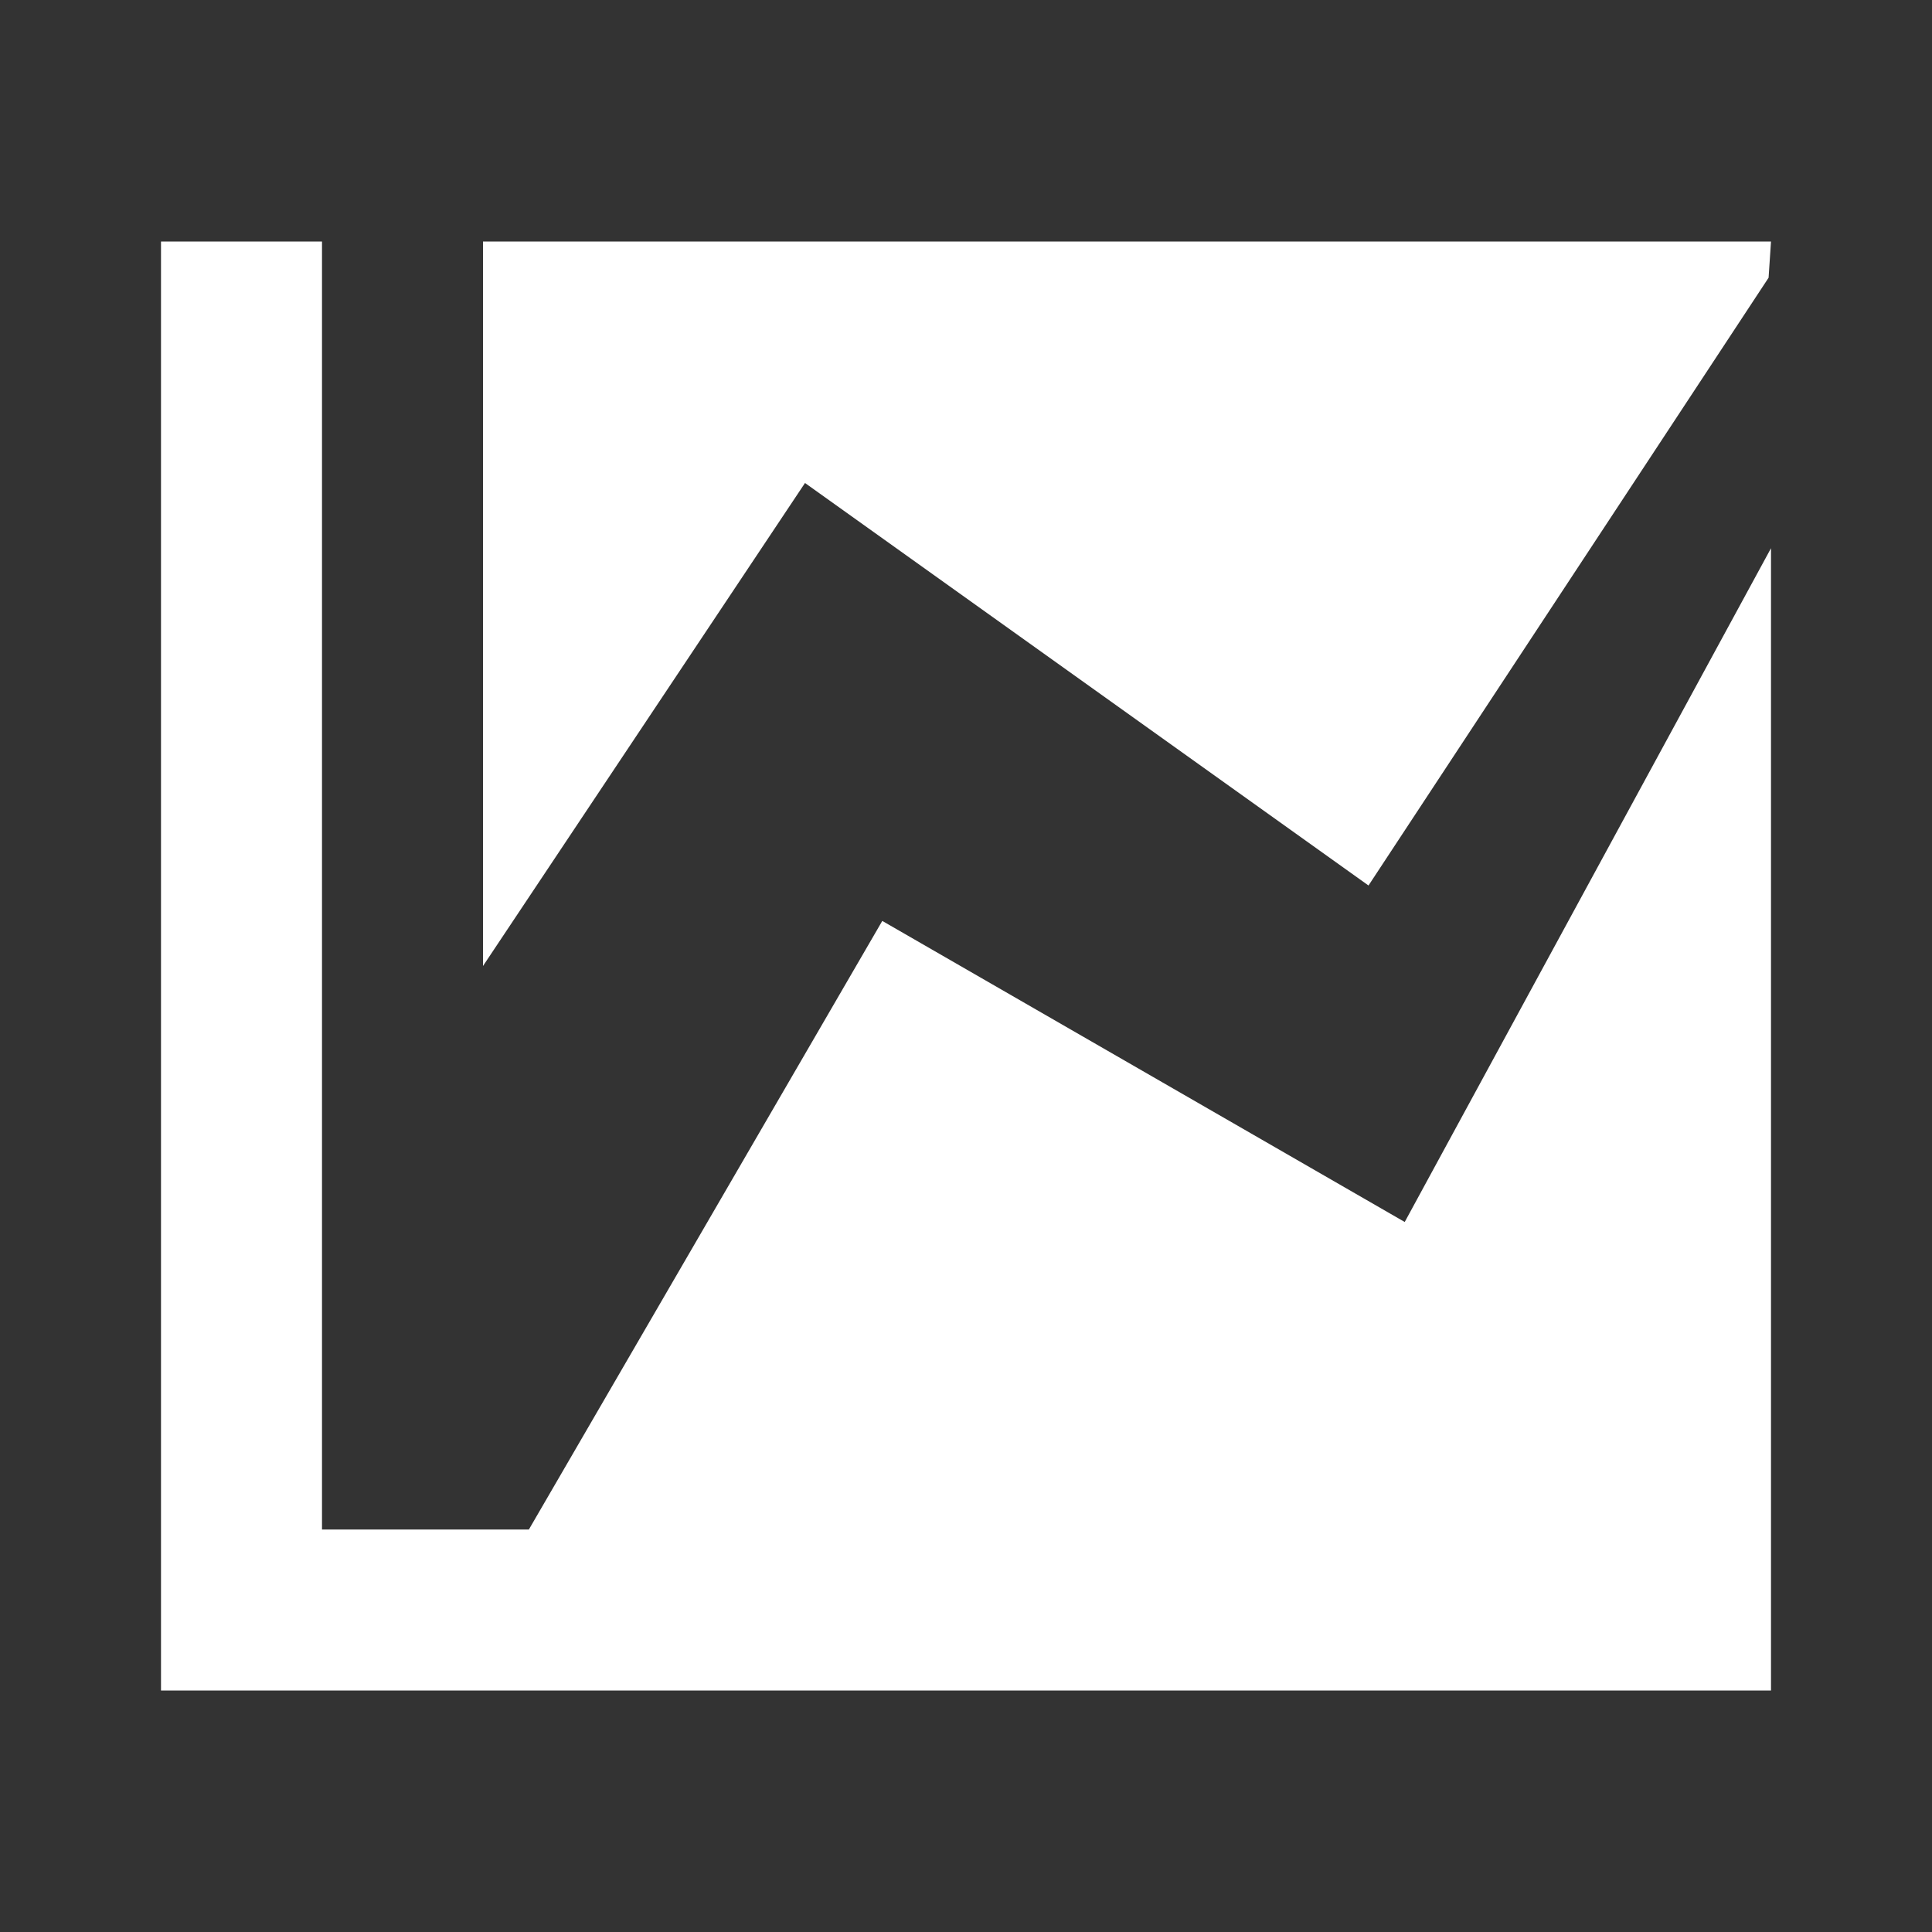 <?xml version="1.0" encoding="UTF-8"?> <svg xmlns="http://www.w3.org/2000/svg" width="24" height="24" viewBox="0 0 24 24" fill="none"><rect x="0" y="0" width="24" height="24" fill="#333333" stroke="none"/> <path d="M17.45 15.18L22 6.81V19V21H2V3H4V15.54V19H4.31H6H6.57L10.96 11.44L17.45 15.18ZM22 3L21.97 3.45L17 11L10 6L6 12V3H22Z" fill="white"></path> </svg> 
